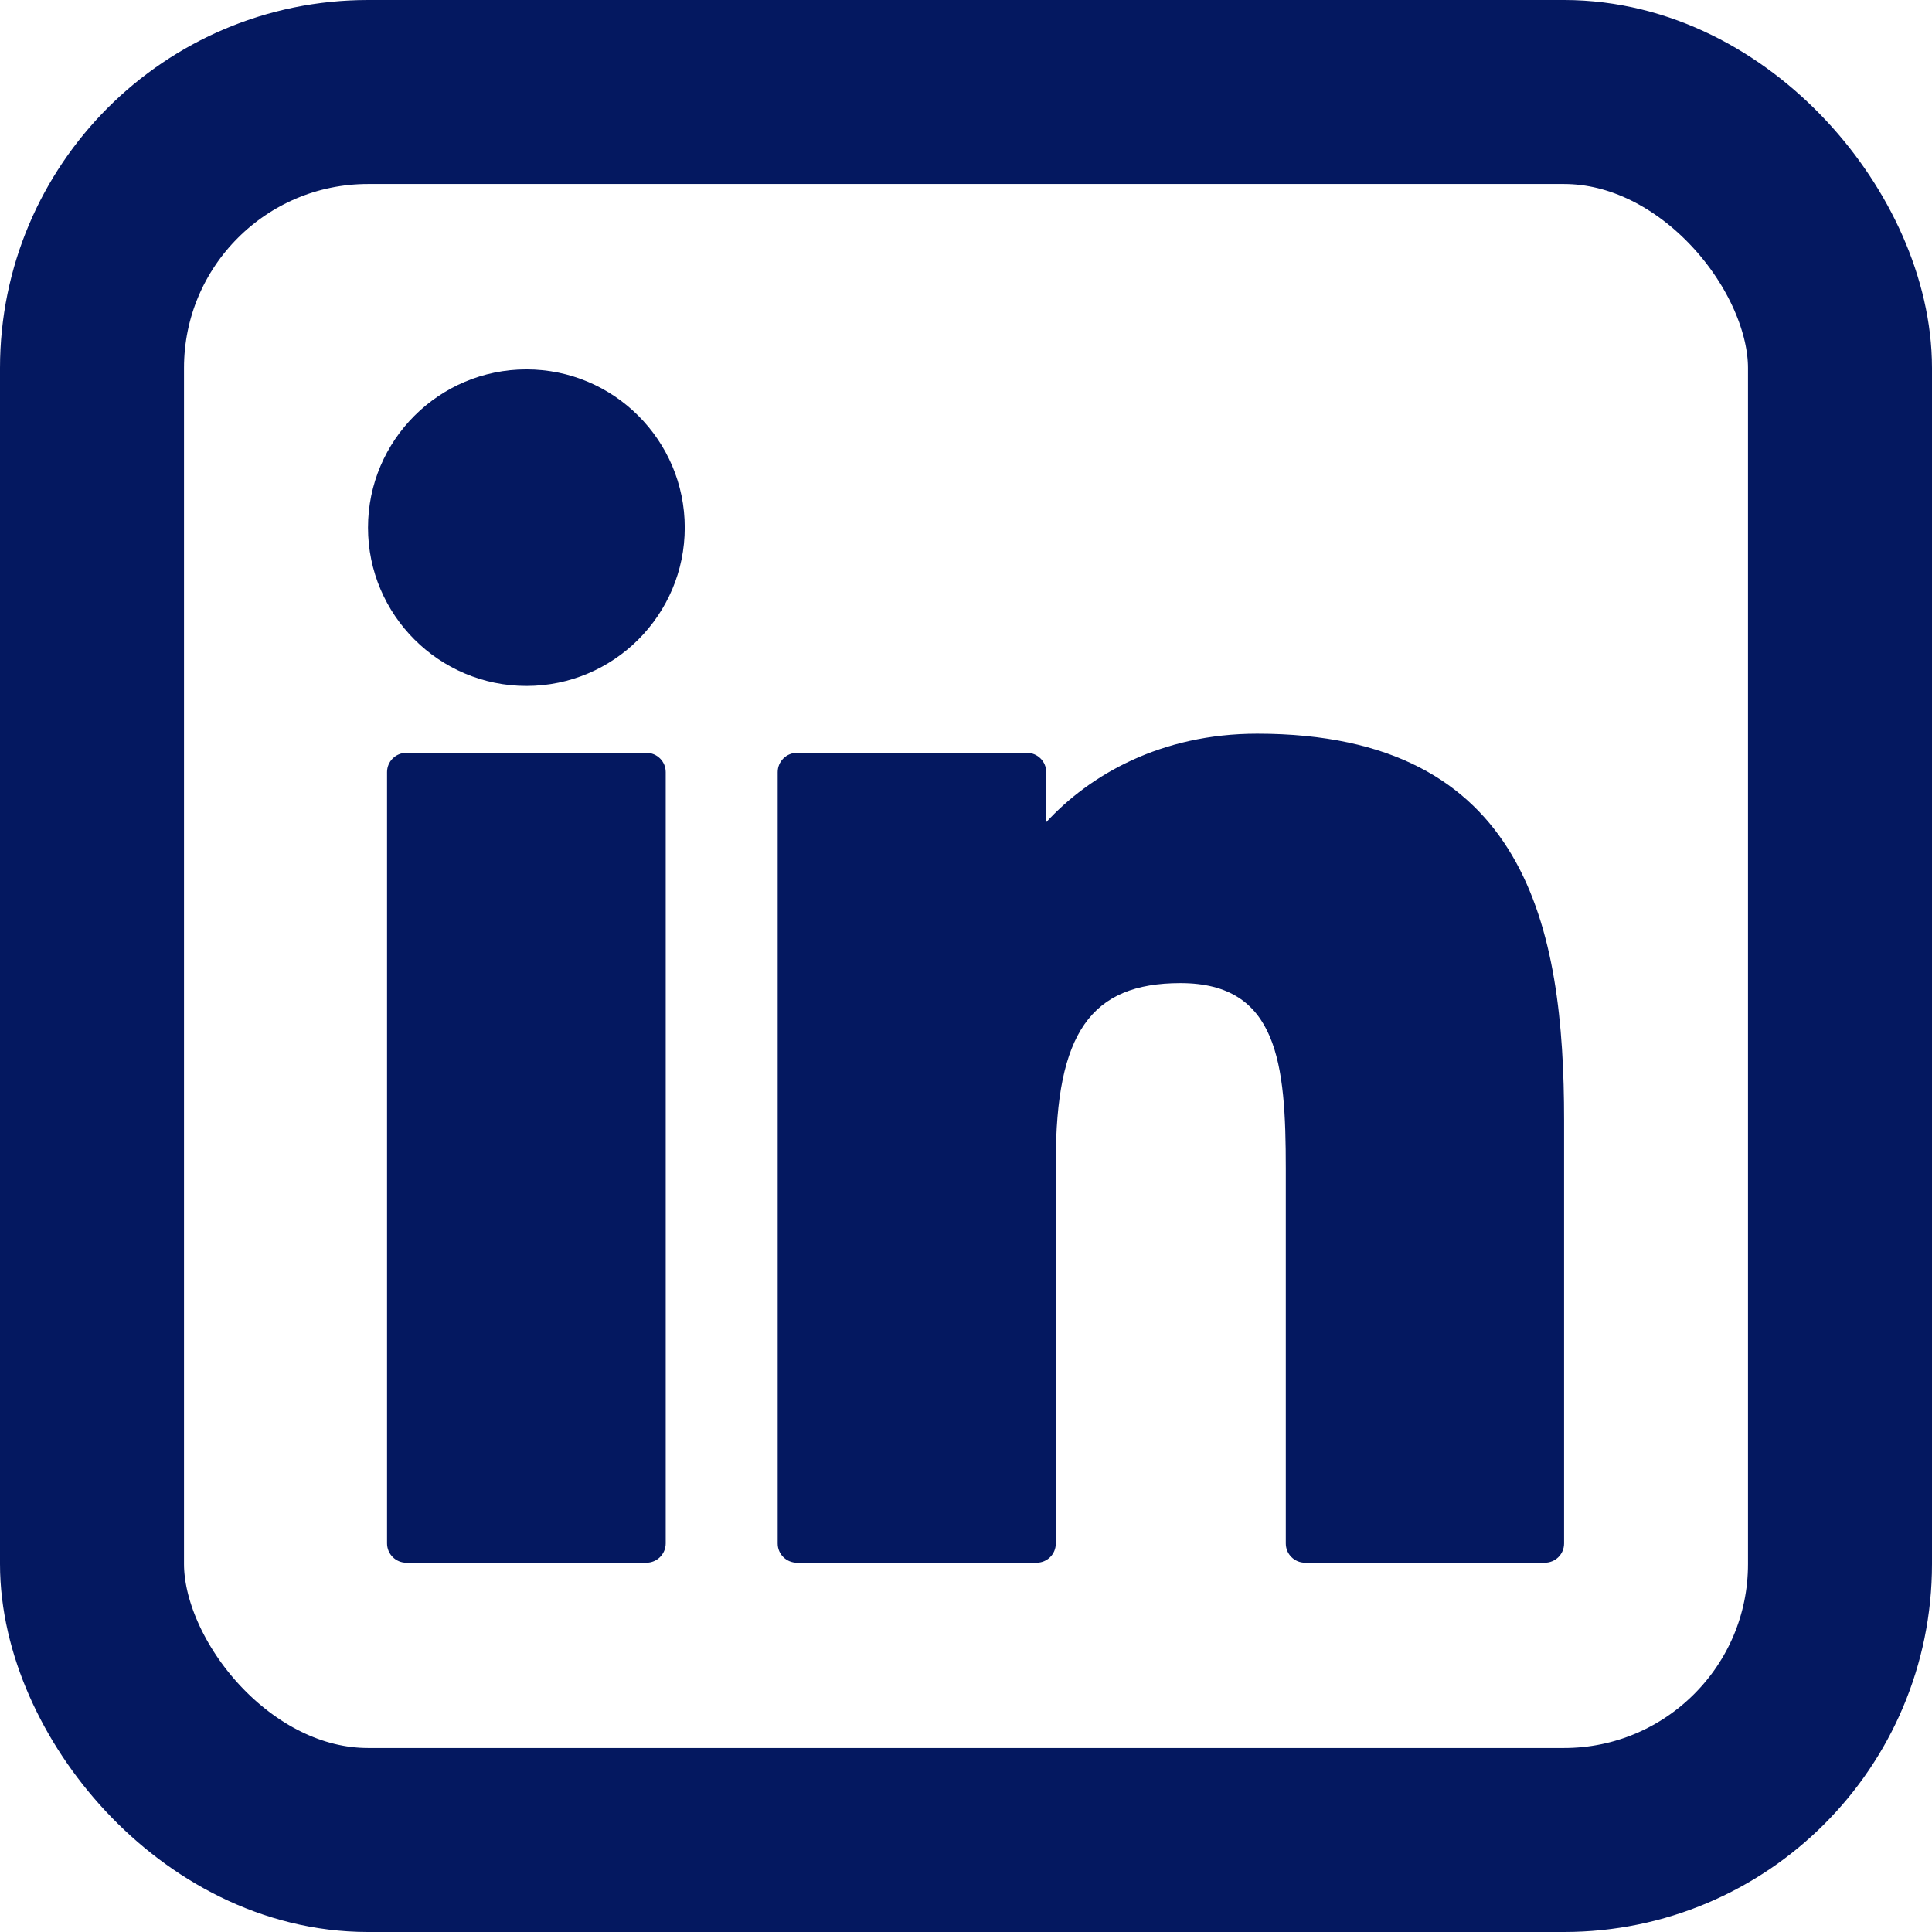 <?xml version="1.0" encoding="UTF-8"?> <svg xmlns="http://www.w3.org/2000/svg" width="21" height="21" viewBox="0 0 21 21" fill="none"><g clip-path="url(#clip0_3100_123)"><path d="M7.026 8.183H4.417C4.301 8.183 4.207 8.277 4.207 8.392V16.776C4.207 16.892 4.301 16.986 4.417 16.986H7.026C7.142 16.986 7.236 16.892 7.236 16.776V8.392C7.236 8.277 7.142 8.183 7.026 8.183Z" fill="#041860"></path><path d="M5.722 4.015C4.773 4.015 4 4.786 4 5.735C4 6.684 4.773 7.456 5.722 7.456C6.671 7.456 7.443 6.684 7.443 5.735C7.443 4.786 6.671 4.015 5.722 4.015Z" fill="#041860"></path><path d="M13.665 7.975C12.617 7.975 11.842 8.425 11.372 8.937V8.393C11.372 8.277 11.278 8.183 11.162 8.183H8.663C8.547 8.183 8.453 8.277 8.453 8.393V16.777C8.453 16.893 8.547 16.986 8.663 16.986H11.267C11.383 16.986 11.476 16.893 11.476 16.777V12.629C11.476 11.231 11.856 10.686 12.831 10.686C13.892 10.686 13.976 11.559 13.976 12.7V16.777C13.976 16.893 14.07 16.986 14.186 16.986H16.791C16.907 16.986 17.001 16.893 17.001 16.777V12.178C17.001 10.099 16.604 7.975 13.665 7.975Z" fill="#041860"></path></g><rect x="1" y="1" width="19" height="19" rx="3" stroke="#041860" stroke-width="2"></rect><defs><clipPath id="clip0_3100_123"><rect width="13" height="13" fill="white" transform="translate(4 4)"></rect></clipPath></defs></svg> 
